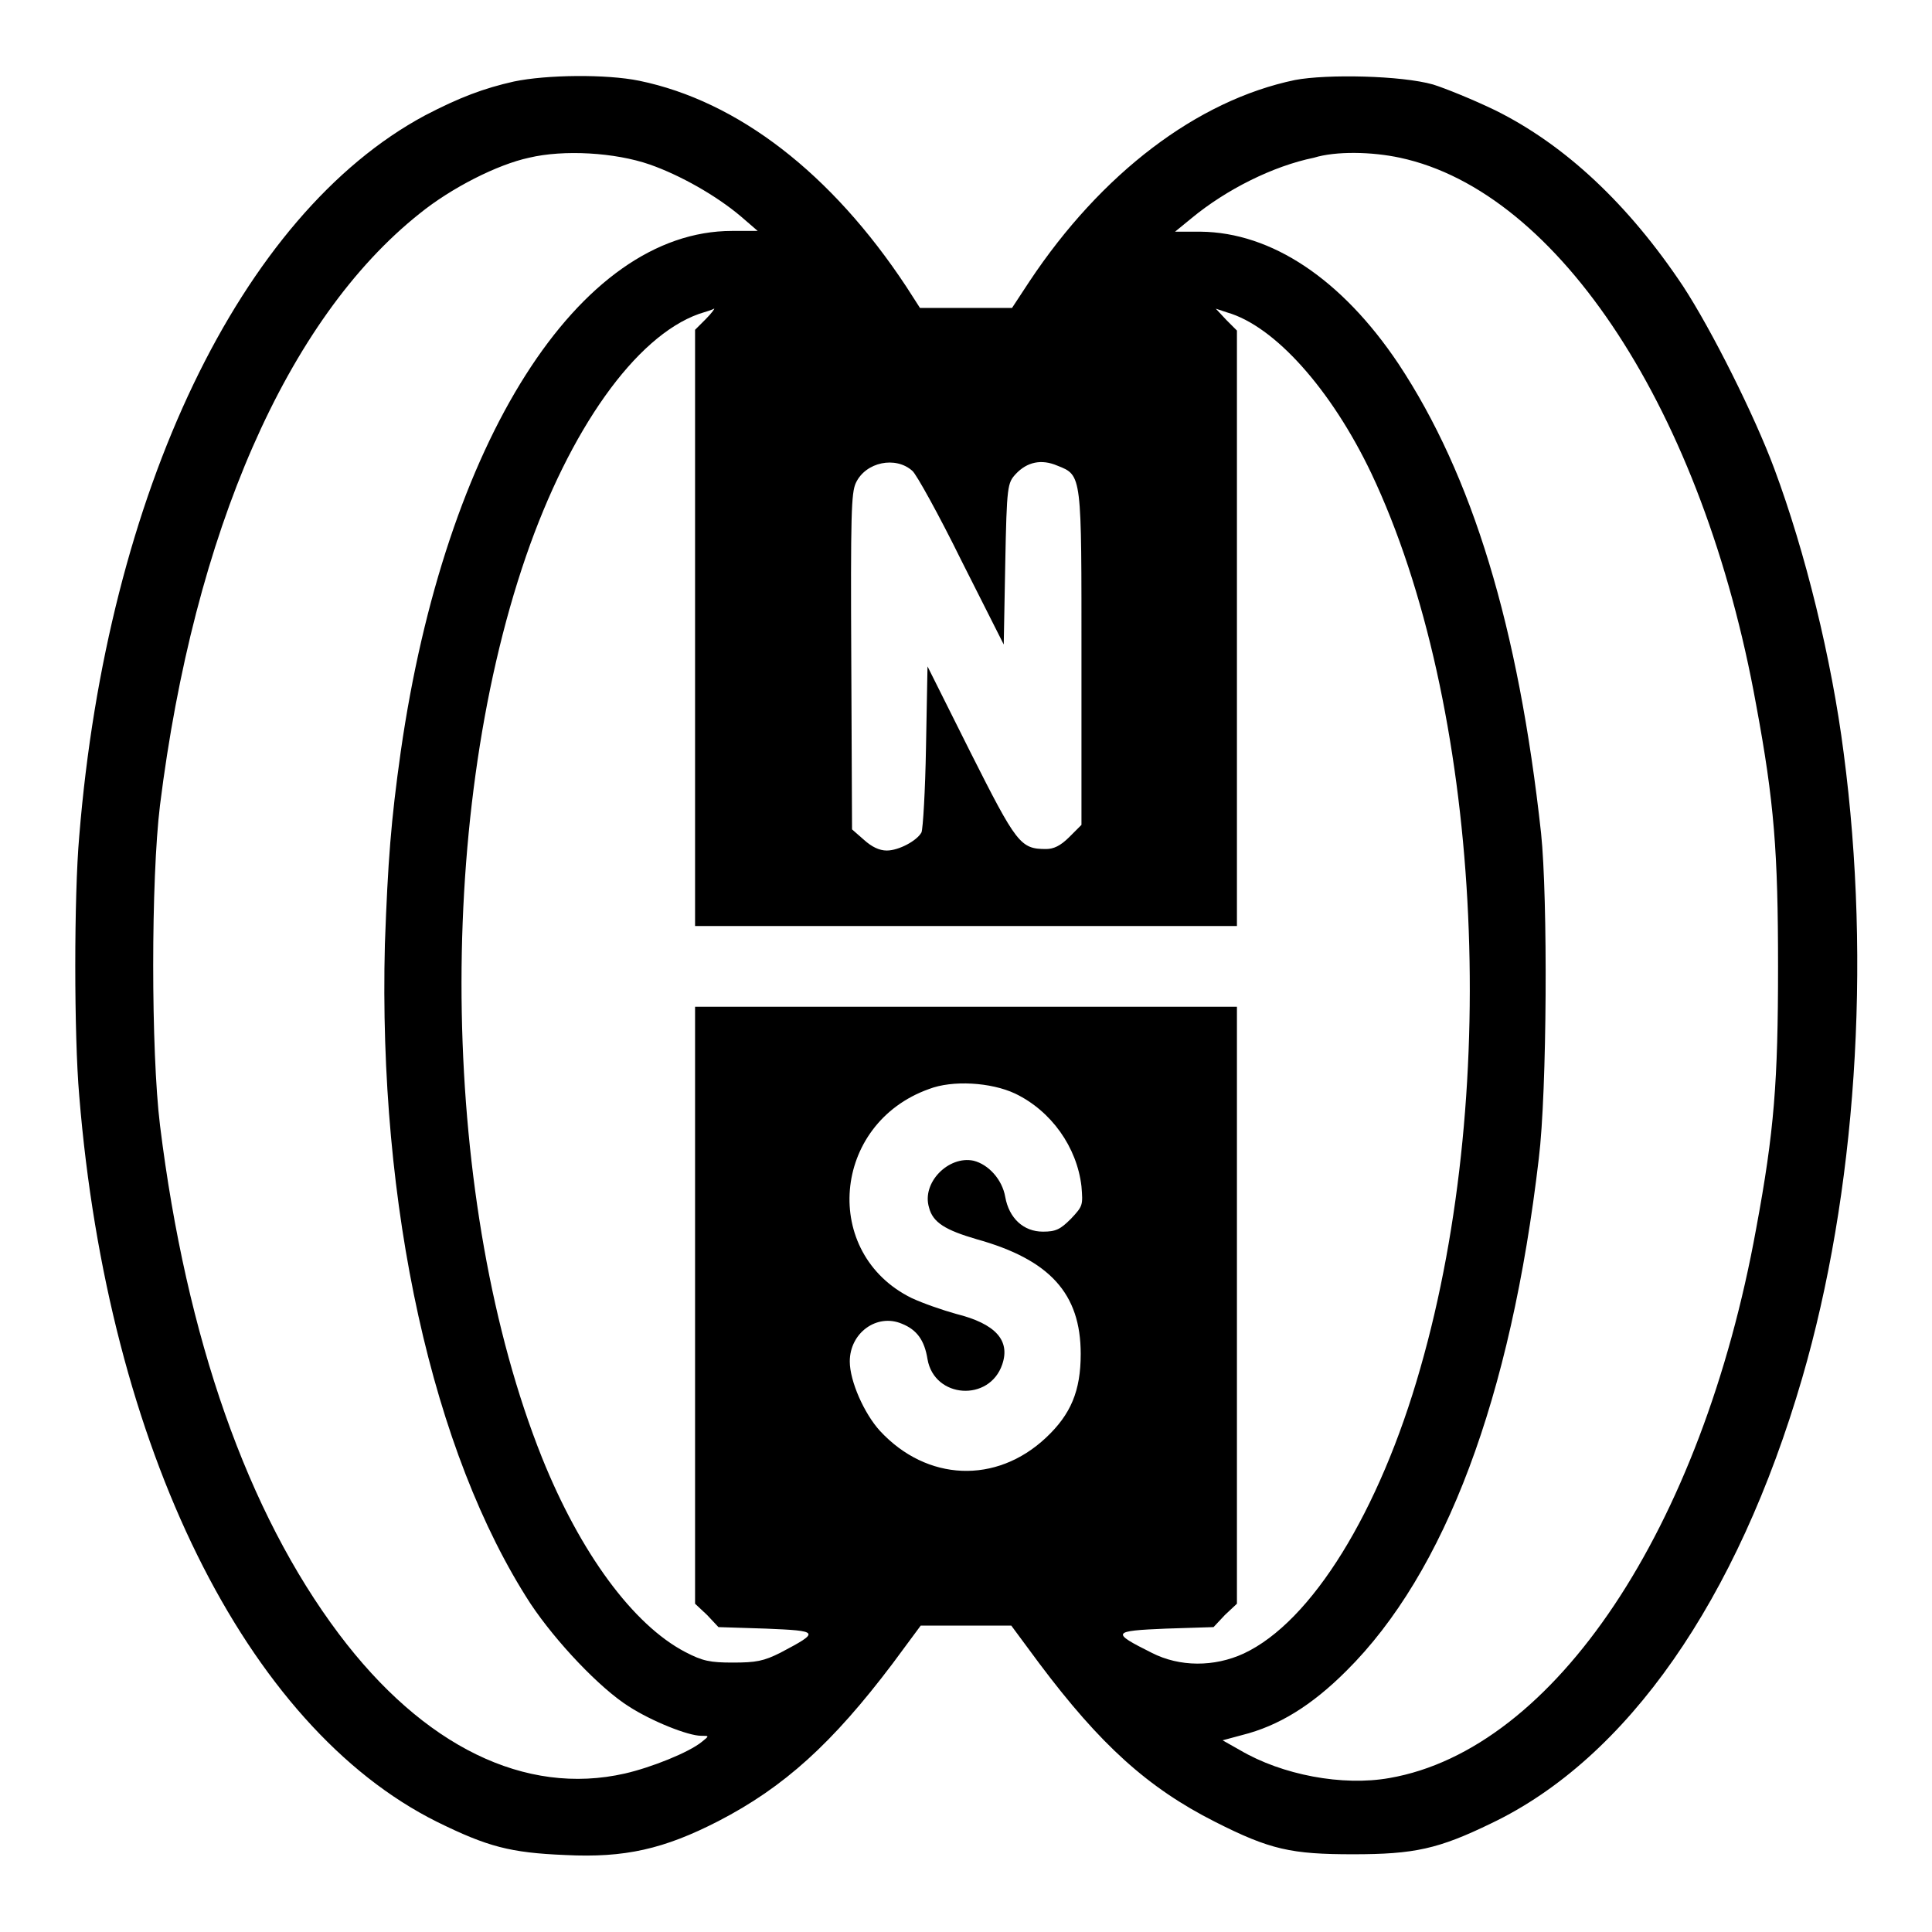 <?xml version="1.0" encoding="utf-8"?>
<!-- Svg Vector Icons : http://www.onlinewebfonts.com/icon -->
<!DOCTYPE svg PUBLIC "-//W3C//DTD SVG 1.1//EN" "http://www.w3.org/Graphics/SVG/1.1/DTD/svg11.dtd">
<svg version="1.1" xmlns="http://www.w3.org/2000/svg" xmlns:xlink="http://www.w3.org/1999/xlink" x="0px" y="0px" viewBox="0 0 256 256" enable-background="new 0 0 256 256" xml:space="preserve">
<g><g><g><path fill="#000000" d="M68.1,10.8c-4,0.9-7.2,2.1-11.8,4.5c-24.4,13.1-42.1,50-45.8,95.5c-0.7,7.9-0.7,26.4,0,34.4c3.8,46.6,22.1,83.6,47.4,96.2c6.7,3.3,9.7,4.1,17,4.4c7.9,0.4,13.1-0.8,20.3-4.5c8.7-4.5,15.1-10.3,23.1-20.9l3.7-5h6h6l3.7,5c8.1,10.8,14.4,16.5,23.3,21c7.3,3.7,10.1,4.3,18.3,4.3c8.1,0,11.3-0.7,18.3-4.1c18-8.6,32.6-29.5,41.2-59c7.1-24.4,9.2-54.7,5.5-82.8c-1.6-12.5-5.1-26.7-9.2-37.7c-2.6-7-8.3-18.4-12.1-24.2c-7.2-10.8-15.6-18.7-24.9-23.3c-2.9-1.4-6.6-2.9-8.2-3.4c-4.2-1.2-14.1-1.4-18.3-0.6c-13,2.7-25.7,12.4-35.2,26.7l-2.3,3.5H128h-6.1l-1.8-2.8c-9.9-15-22.3-24.6-35.4-27.3C80.3,9.8,72.4,9.9,68.1,10.8z M86.1,21.8c4,1.4,8.8,4.1,12.1,6.9l2.2,1.9h-3.4C76.7,30.6,59,58.5,53.1,99.6c-1.3,9.2-1.7,14.5-2.1,25.5c-0.9,34.8,6.3,67.4,19.3,87.4c3.4,5.1,9.2,11.2,13,13.6c3.1,2,7.9,3.9,9.6,3.9c1.1,0,1.1,0,0.1,0.8c-1.7,1.4-6.7,3.4-10.2,4.2c-13.2,3-26.7-3.6-37.9-18.5c-12.1-16.1-20.2-39.1-23.7-67.4c-1.2-9.8-1.2-32.6,0-42.4C25.7,70.6,38,42.3,55.6,28.3c4.2-3.4,10.3-6.5,14.5-7.4C74.7,19.8,81.5,20.2,86.1,21.8z M185.5,20.9c21.1,4.5,40.2,33.7,47.2,72.5c2.4,12.9,2.9,19.5,2.9,34.7c0,15.2-0.5,21.8-2.9,34.7c-7.2,39.7-26.7,69-48.6,72.8c-6.2,1.1-14.2-0.4-19.8-3.7l-2.3-1.3l2.6-0.7c4.8-1.2,9.2-3.9,13.8-8.5c13.1-13,21.8-36.2,25.5-67.9c1.1-8.9,1.2-34.5,0.3-43.1c-3-27.4-9.1-47.4-18.9-62.2c-7.5-11.2-16.8-17.4-26.2-17.5l-3.4,0l2.2-1.8c4.6-3.8,10.8-6.9,16.2-8C177,20,181.8,20.1,185.5,20.9z M93.5,42.3l-1.4,1.4v39.5v39.5H128h35.9V83.3V43.8l-1.4-1.4l-1.4-1.5l1.5,0.5c6.3,1.8,13.8,10.2,19.1,21.3c14.5,30.6,17.3,81,6.5,118.6c-5.4,19-14.4,33.6-23.4,37.8c-3.9,1.8-8.5,1.8-12.2-0.1c-5.4-2.7-5.3-2.9,1.9-3.2l6.3-0.2l1.5-1.6l1.6-1.5v-39.6v-39.5H128H92.1v39.5v39.6l1.6,1.5l1.5,1.6l6.3,0.2c7.1,0.3,7.2,0.4,1.9,3.2c-2.2,1.1-3.2,1.3-6.3,1.3c-3,0-4-0.2-6.3-1.4c-6.9-3.6-13.9-13.1-19-25.8c-13.3-33.3-14.3-84-2.1-119.4c5.8-16.8,14.5-29.1,22.9-32.1c1-0.3,1.9-0.6,2-0.7C94.8,40.8,94.3,41.5,93.5,42.3z M120.9,62.4c0.5,0.4,3.5,5.8,6.5,11.9l5.6,11.1l0.2-10.7c0.2-10.4,0.3-10.7,1.4-11.9c1.5-1.6,3.4-2,5.5-1.1c3.3,1.3,3.2,1.1,3.2,25.6v22l-1.6,1.6c-1.2,1.2-2.1,1.6-3.1,1.6c-3.4,0-3.9-0.7-10-12.8l-5.7-11.4L122.7,99c-0.1,5.8-0.4,10.8-0.6,11.3c-0.6,1.1-3,2.4-4.6,2.4c-1,0-2-0.5-3-1.4l-1.6-1.4l-0.1-22.2c-0.1-19.6,0-22.4,0.6-23.7C114.7,61.2,118.7,60.4,120.9,62.4z M134.5,144.9c4.8,2.3,8.2,7.1,8.8,12.3c0.2,2.5,0.2,2.6-1.4,4.3c-1.4,1.4-2,1.7-3.7,1.7c-2.6,0-4.5-1.8-5-4.6c-0.4-2.3-2.2-4.3-4.2-4.8c-3.3-0.7-6.9,2.9-5.9,6.2c0.5,2,2.2,3,6.3,4.2c9.7,2.7,13.8,7.2,13.8,15.2c0,4.9-1.3,8-4.6,11.1c-6.6,6.2-15.8,5.8-22-0.9c-2.1-2.3-4-6.6-4-9.2c0-3.8,3.6-6.4,6.9-5c2,0.8,3,2.2,3.4,4.7c0.9,5.2,8.2,5.7,9.9,0.7c1.1-3.2-0.9-5.4-6.1-6.7c-1.8-0.5-4.4-1.4-5.9-2.1c-12-5.9-10.6-23.1,2.3-27.7C126.2,143.1,131.3,143.4,134.5,144.9z"/></g></g></g>
</svg>